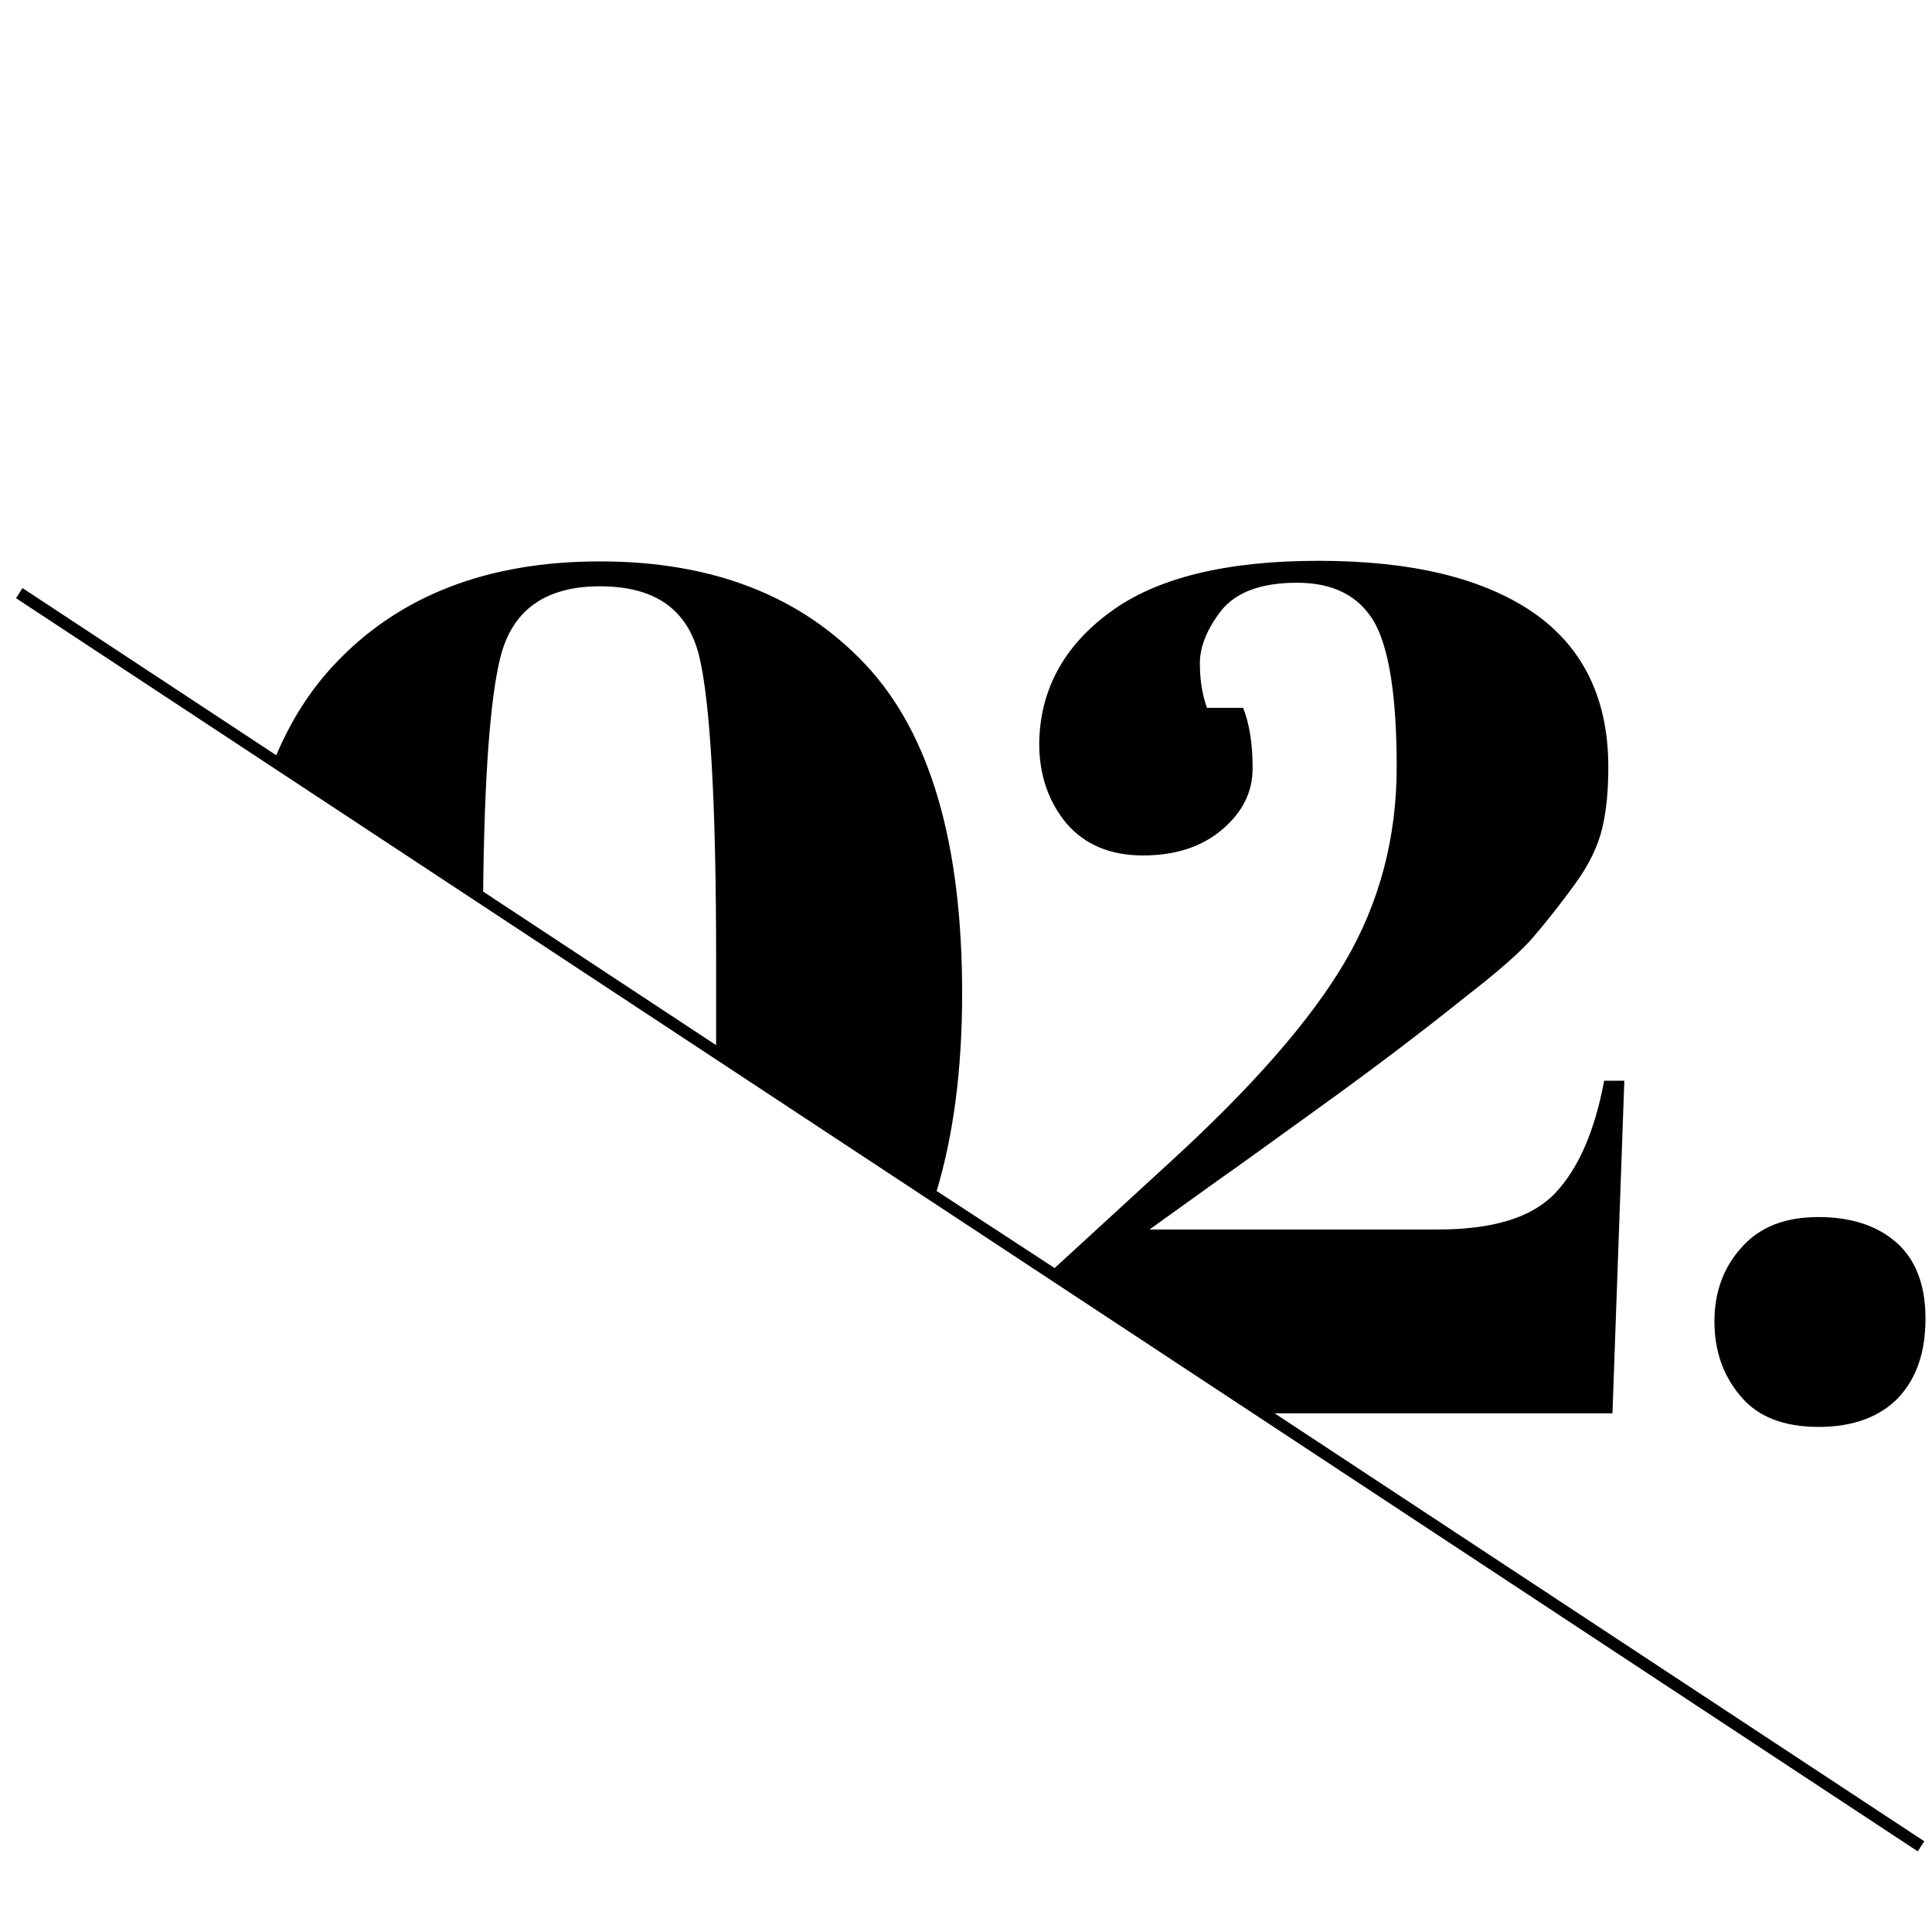 <svg xmlns="http://www.w3.org/2000/svg" xmlns:xlink="http://www.w3.org/1999/xlink" id="Layer_1" x="0px" y="0px" viewBox="0 0 325.9 325.9" style="enable-background:new 0 0 325.9 325.9;" xml:space="preserve">
<g>
	<path d="M306.8,240.7c-5.9,0-10.3-1.7-13.2-5.2c-2.9-3.4-4.4-7.6-4.4-12.6c0-4.9,1.5-9.1,4.6-12.5c3-3.4,7.3-5.1,12.9-5.1   c5.5,0,9.9,1.4,13.2,4.3c3.2,2.8,4.9,7.1,4.9,12.8s-1.5,10.1-4.6,13.4C317.1,239,312.6,240.7,306.8,240.7z"></path>
	<path d="M215,238.4h57l2-56.1h-3.4c-1.6,8.6-4.4,14.9-8.3,19c-3.9,4.1-10.5,6.1-19.8,6.1h-48.6l12.4-8.9c1.5-1,6.7-4.8,15.6-11.2   c8.9-6.4,17.4-12.8,25.5-19.3c5.4-4.2,9.2-7.5,11.4-10.1c2.2-2.6,4.5-5.5,6.9-8.8c2.4-3.3,3.9-6.5,4.6-9.5s1-6.4,1-10.2   c0-11.6-4.3-20.3-12.7-26.1c-8.5-5.8-20.5-8.7-36.2-8.7c-15.6,0-27.4,2.9-35.2,8.7c-7.9,5.8-11.8,13.3-11.9,22.1   c0,5.4,1.6,9.9,4.6,13.5c3.1,3.6,7.4,5.4,12.9,5.4c5.6,0,10-1.5,13.4-4.4c3.4-2.9,5.1-6.3,5.1-10.3s-0.5-7.4-1.6-10.2h-6.1   c-0.8-2.2-1.2-4.7-1.2-7.5c0-2.8,1.2-5.8,3.6-8.9c2.5-3.1,6.7-4.7,12.8-4.7c6.1,0,10.4,2.2,13,6.6c2.5,4.4,3.8,12.5,3.8,24.5   c0,11.9-2.9,22.9-8.7,32.8s-15.7,21.2-29.6,33.9l-19.4,17.8L158,200.9c2.8-9.3,4.3-20.4,4.3-33.3c0-25.4-5.4-43.9-16.3-55.5   c-10.9-11.6-25.8-17.4-44.8-17.4s-34,5.8-44.9,17.5c-4,4.3-7.2,9.3-9.7,15.2L3.8,99.2l-1.1,1.7l320.8,211.4l1.1-1.7L215,238.4z    M84.4,110.9c2-8,7.6-12,16.8-12s14.7,3.8,16.7,11.6c1.9,7.7,2.9,24.8,2.9,51.3v14.5l-39.3-25.9C81.7,130.9,82.7,117.7,84.4,110.9z   "></path>
</g>
</svg>